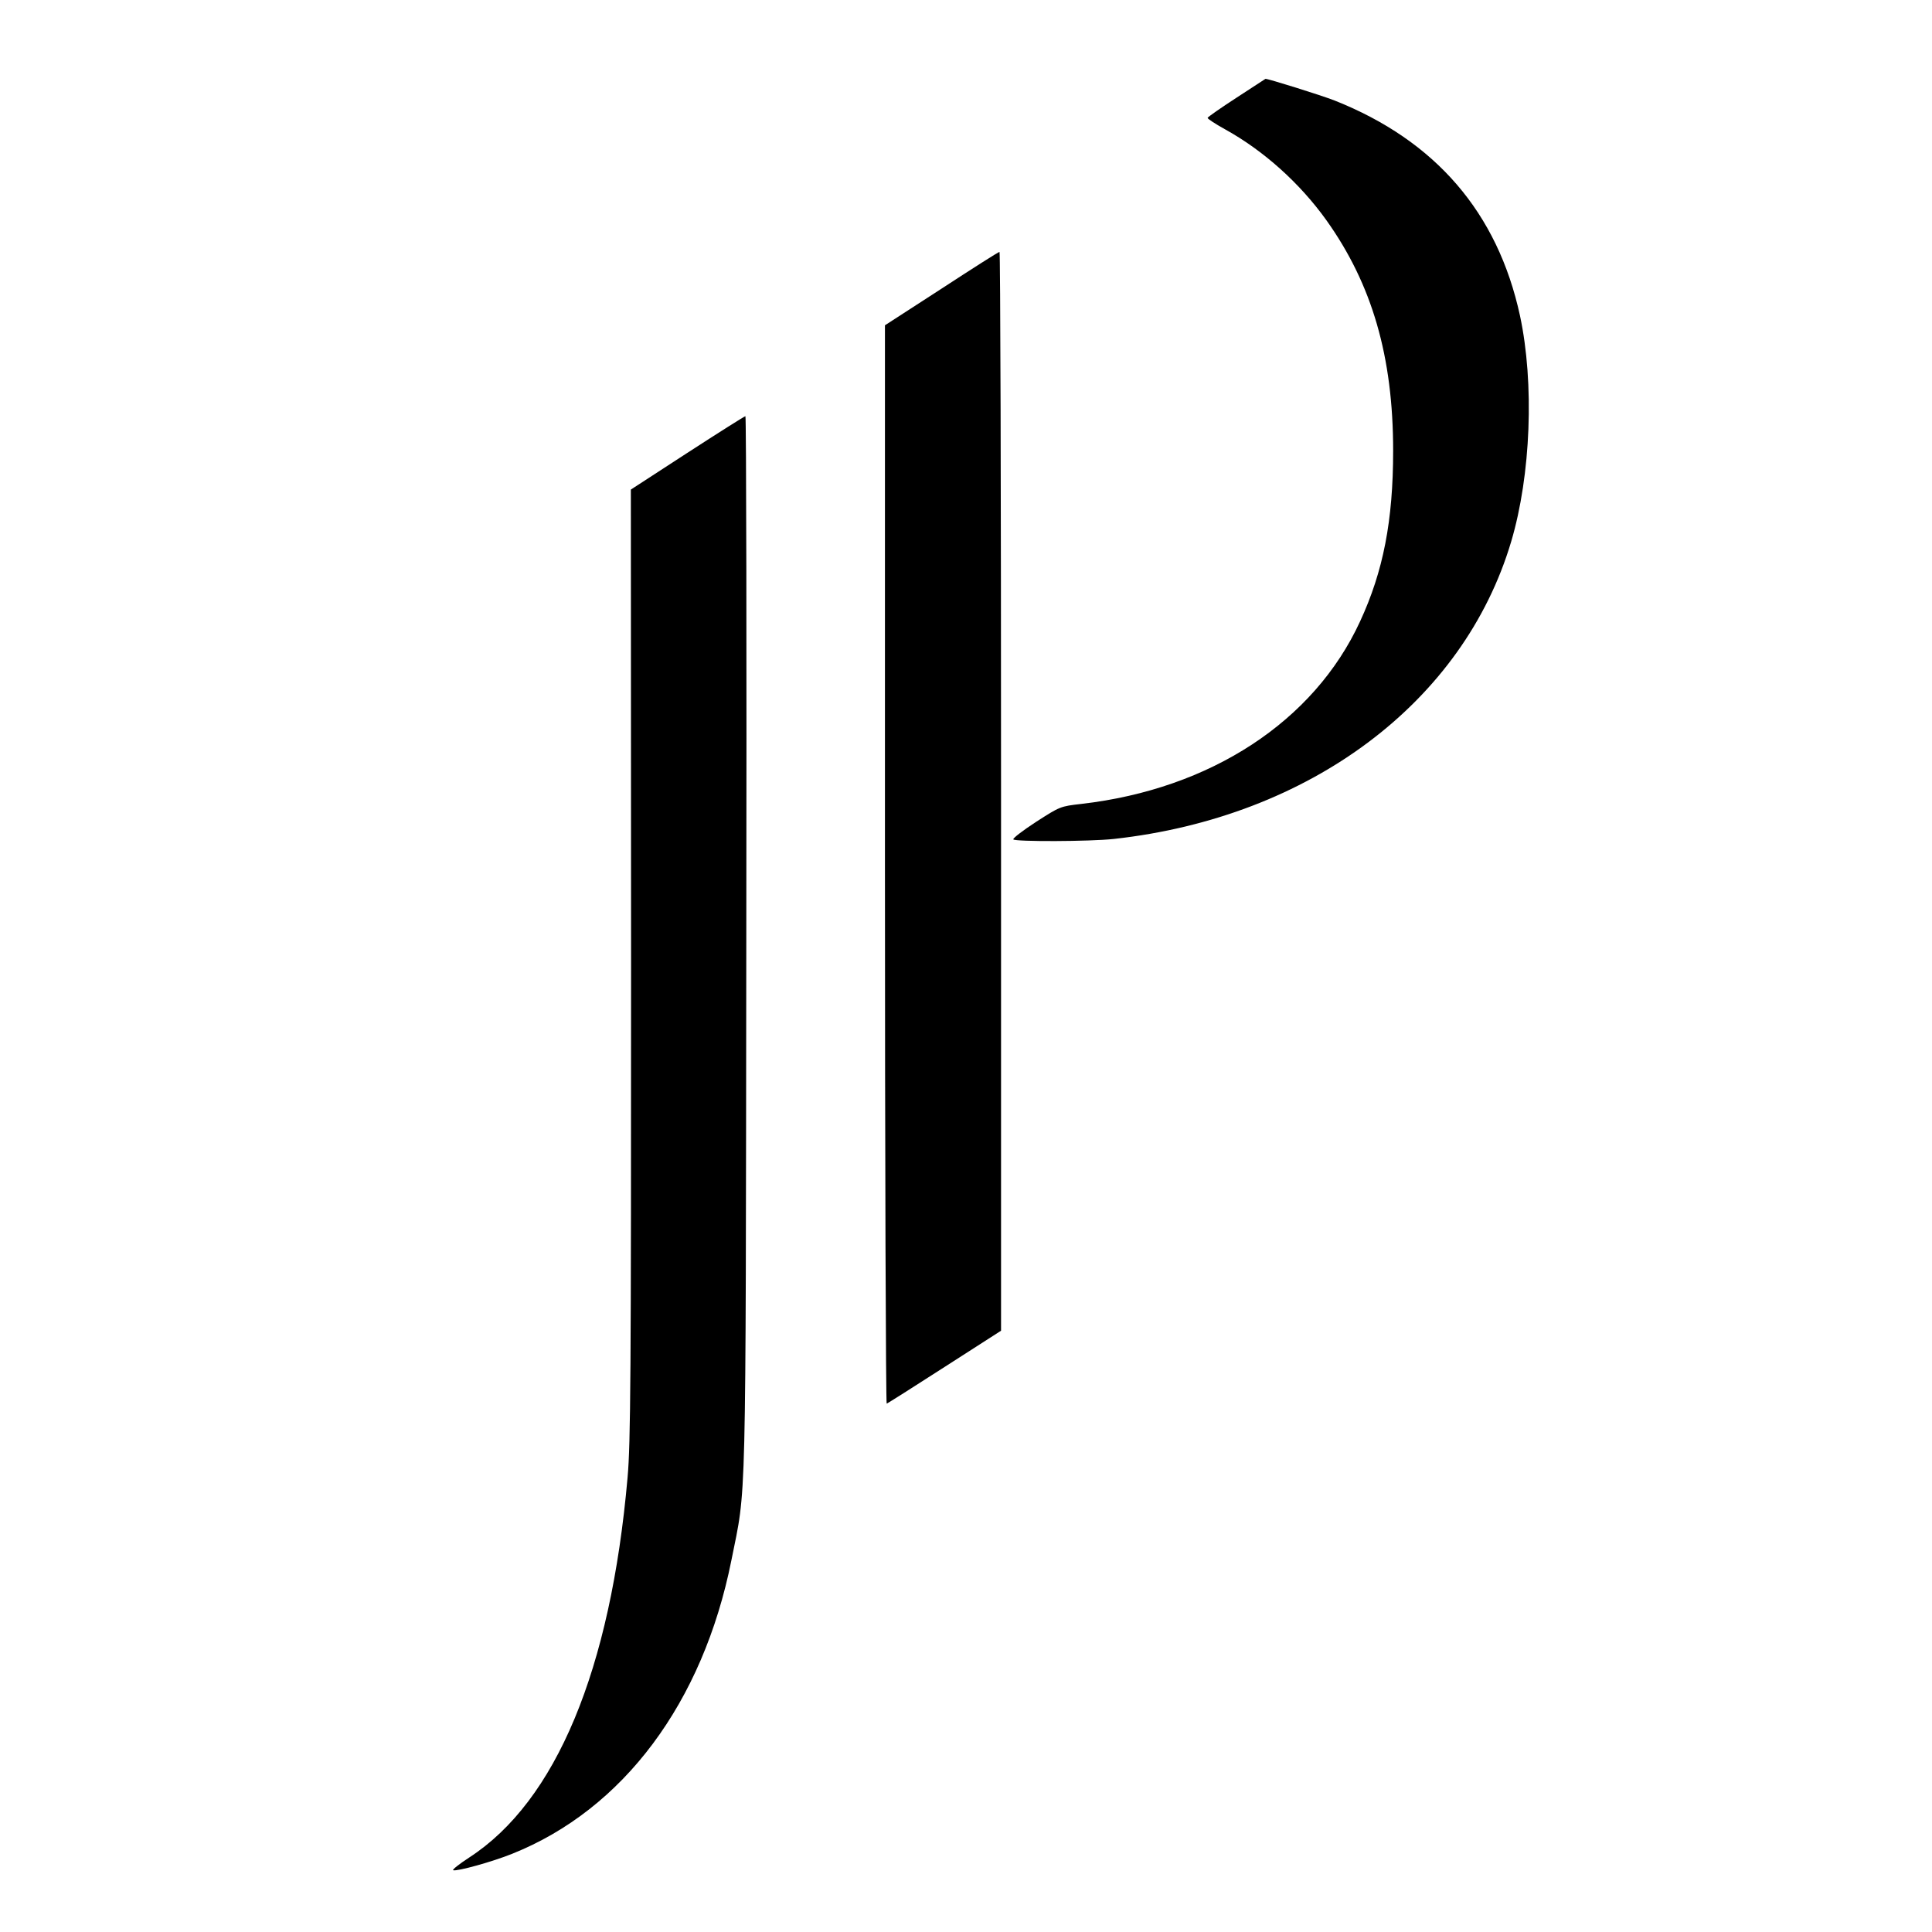 <?xml version="1.0" standalone="no"?>
<!DOCTYPE svg PUBLIC "-//W3C//DTD SVG 20010904//EN"
 "http://www.w3.org/TR/2001/REC-SVG-20010904/DTD/svg10.dtd">
<svg version="1.0" xmlns="http://www.w3.org/2000/svg"
 width="882pt" height="882pt" viewBox="0 0 882 882"
 preserveAspectRatio="xMidYMid meet">
<g transform="translate(0,882) scale(0.1,-0.1)"
fill="#000000" stroke="none">
<path d="M5645 8374 c-71 -46 -131 -88 -132 -92 -1 -4 34 -27 79 -52 176 -97
342 -246 463 -415 209 -293 305 -623 305 -1053 0 -319 -45 -550 -151 -779
-210 -456 -682 -765 -1272 -833 -97 -11 -98 -12 -207 -82 -60 -39 -107 -75
-104 -80 7 -11 349 -10 459 2 895 99 1596 624 1814 1358 90 303 106 723 40
1031 -102 470 -385 799 -846 982 -61 24 -308 101 -316 99 -1 -1 -60 -39 -132
-86z"/>
<path d="M4298 7502 l-258 -167 0 -2463 c0 -1355 4 -2462 8 -2460 5 2 124 77
265 168 l257 165 0 2463 c0 1354 -3 2462 -7 2462 -5 0 -124 -76 -265 -168z"/>
<path d="M3137 6752 l-257 -167 1 -2165 c0 -1893 -2 -2188 -16 -2345 -77 -879
-327 -1478 -723 -1735 -46 -30 -79 -56 -73 -58 18 -6 180 39 269 75 508 203
871 690 1001 1340 69 345 65 161 68 2821 2 1321 0 2402 -4 2402 -4 0 -124 -76
-266 -168z"/>
</g>
</svg>
